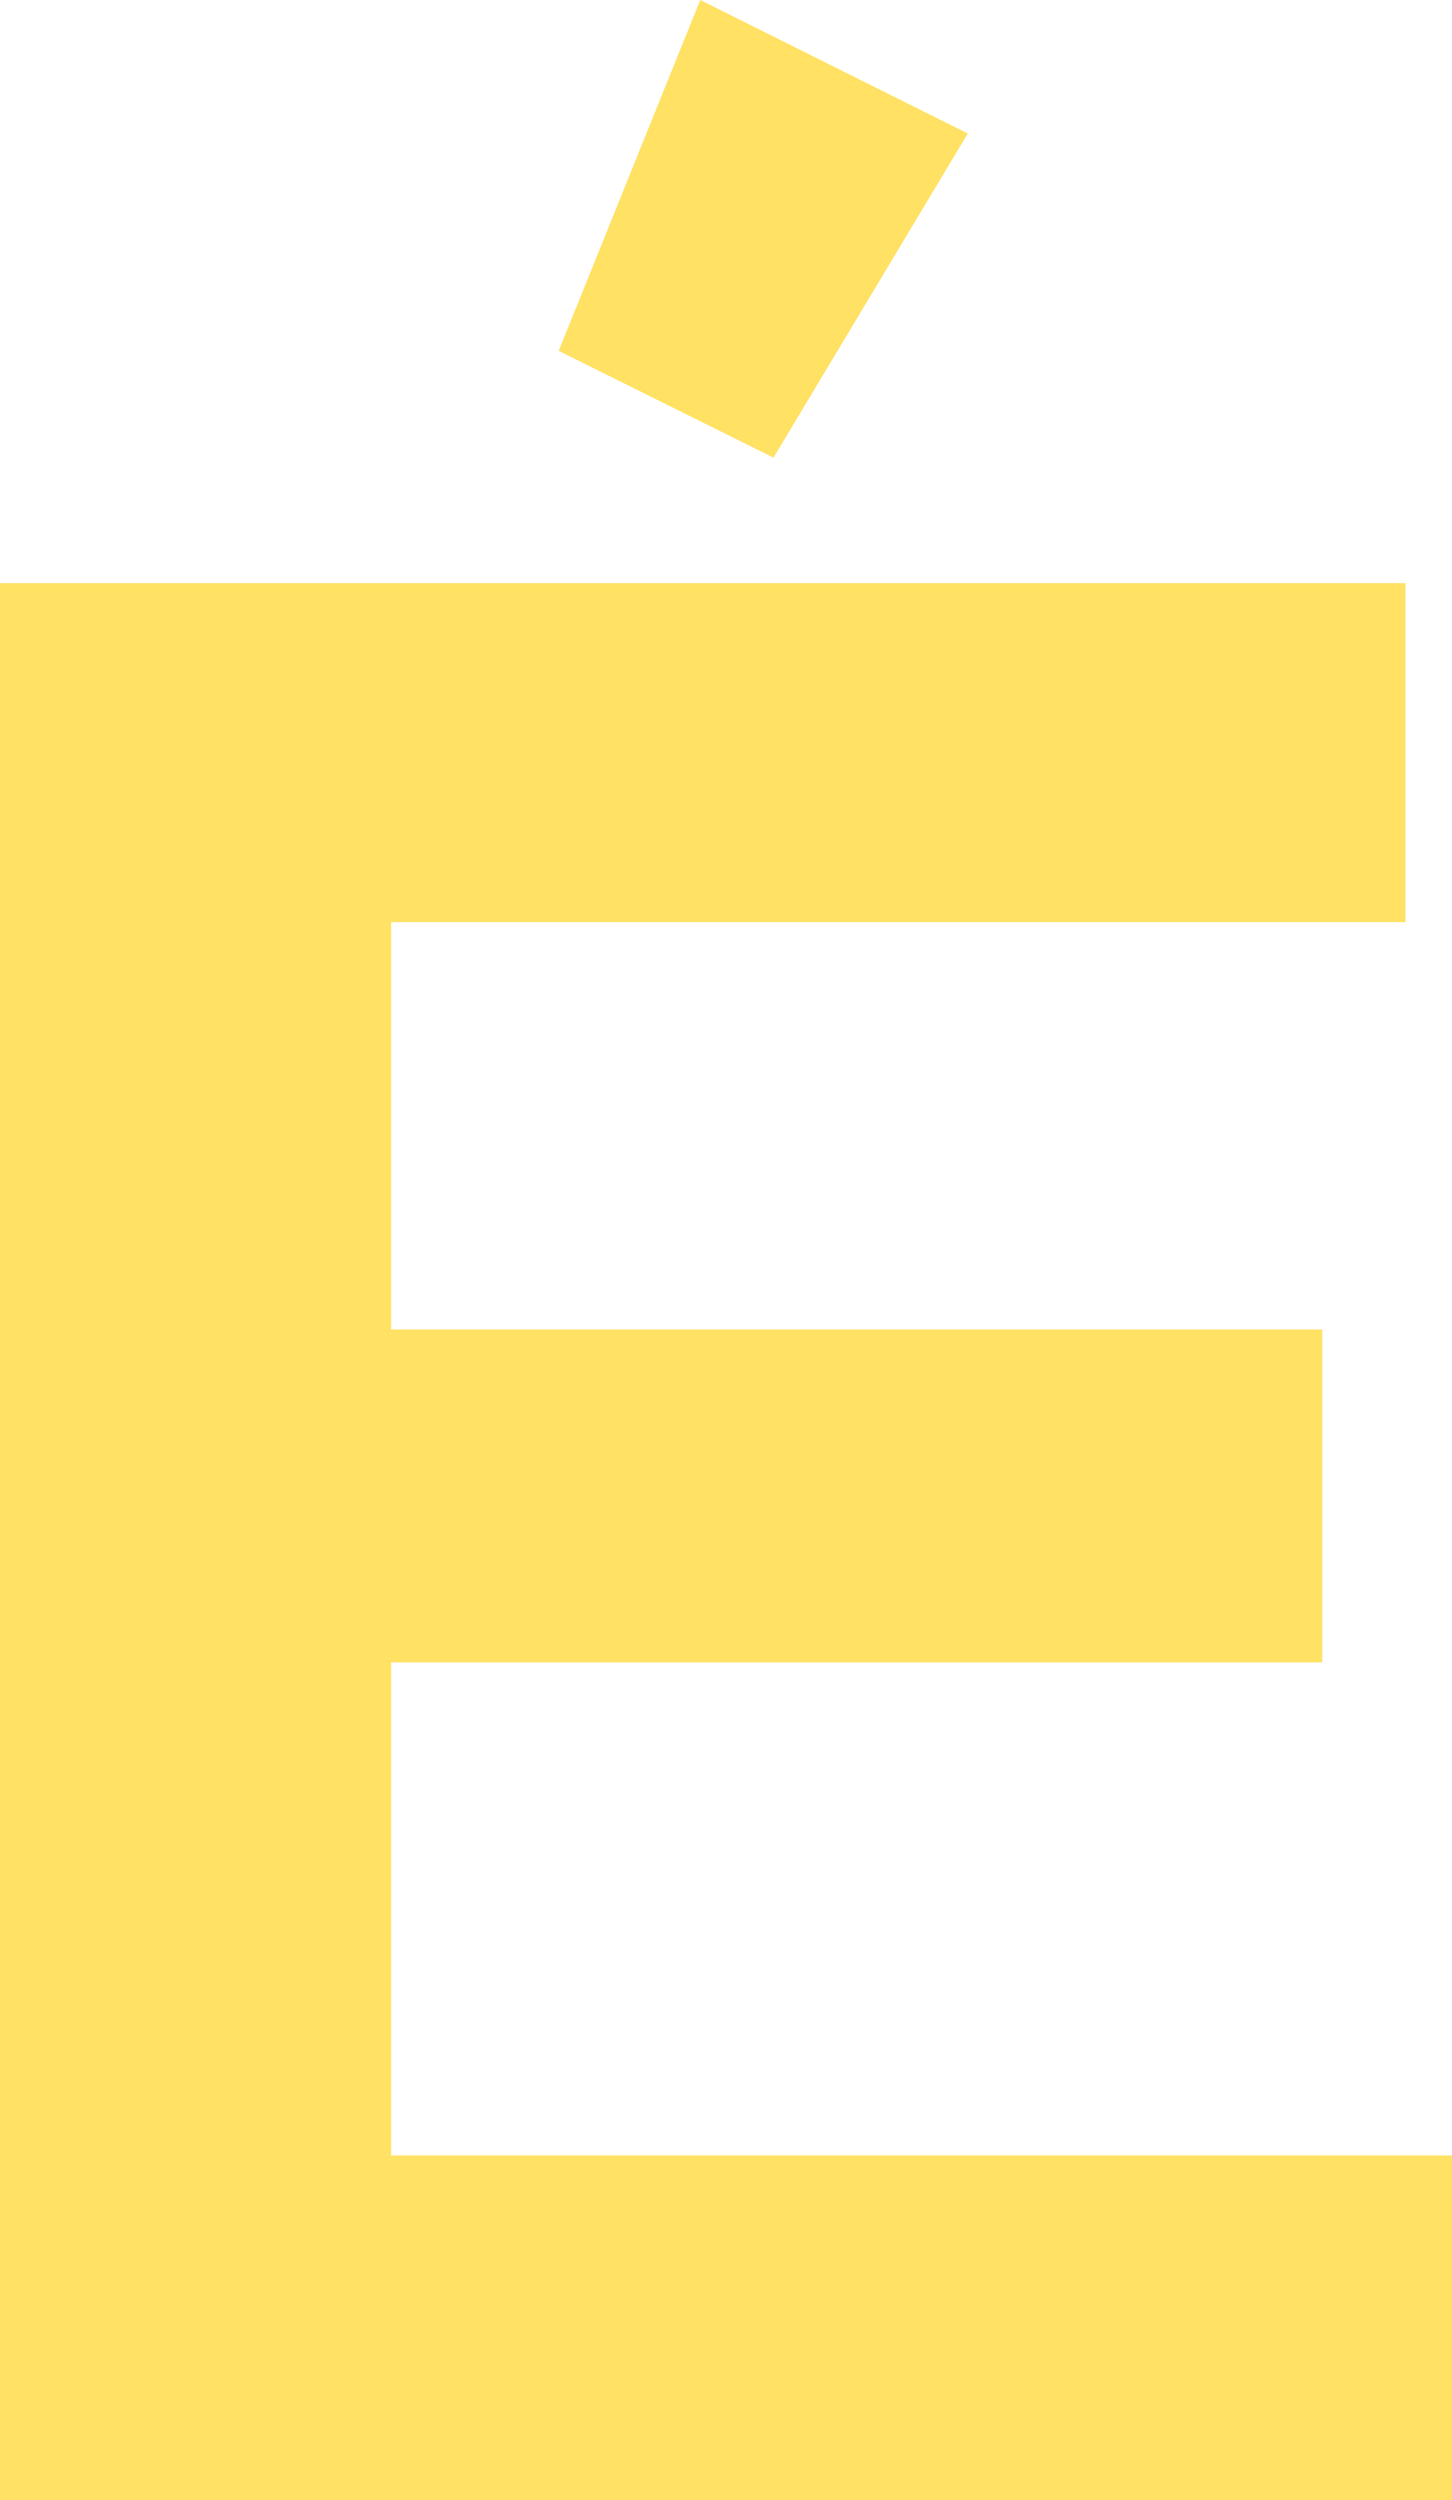 <svg xmlns="http://www.w3.org/2000/svg" viewBox="0 0 23.39 40.26"><defs><style>.cls-1{fill:#FFE164;}</style></defs><g id="Layer_2" data-name="Layer 2"><g id="Layer_1-2" data-name="Layer 1"><path class="cls-1" d="M22.64,14.85H6.3v6.56h15v5.36H6.3v7.94H23.39v5.55H0V9.39H22.64Z"/><path class="cls-1" d="M15.59,2.15,12.46,7.37,9,5.65,11.28,0Z"/></g></g></svg>